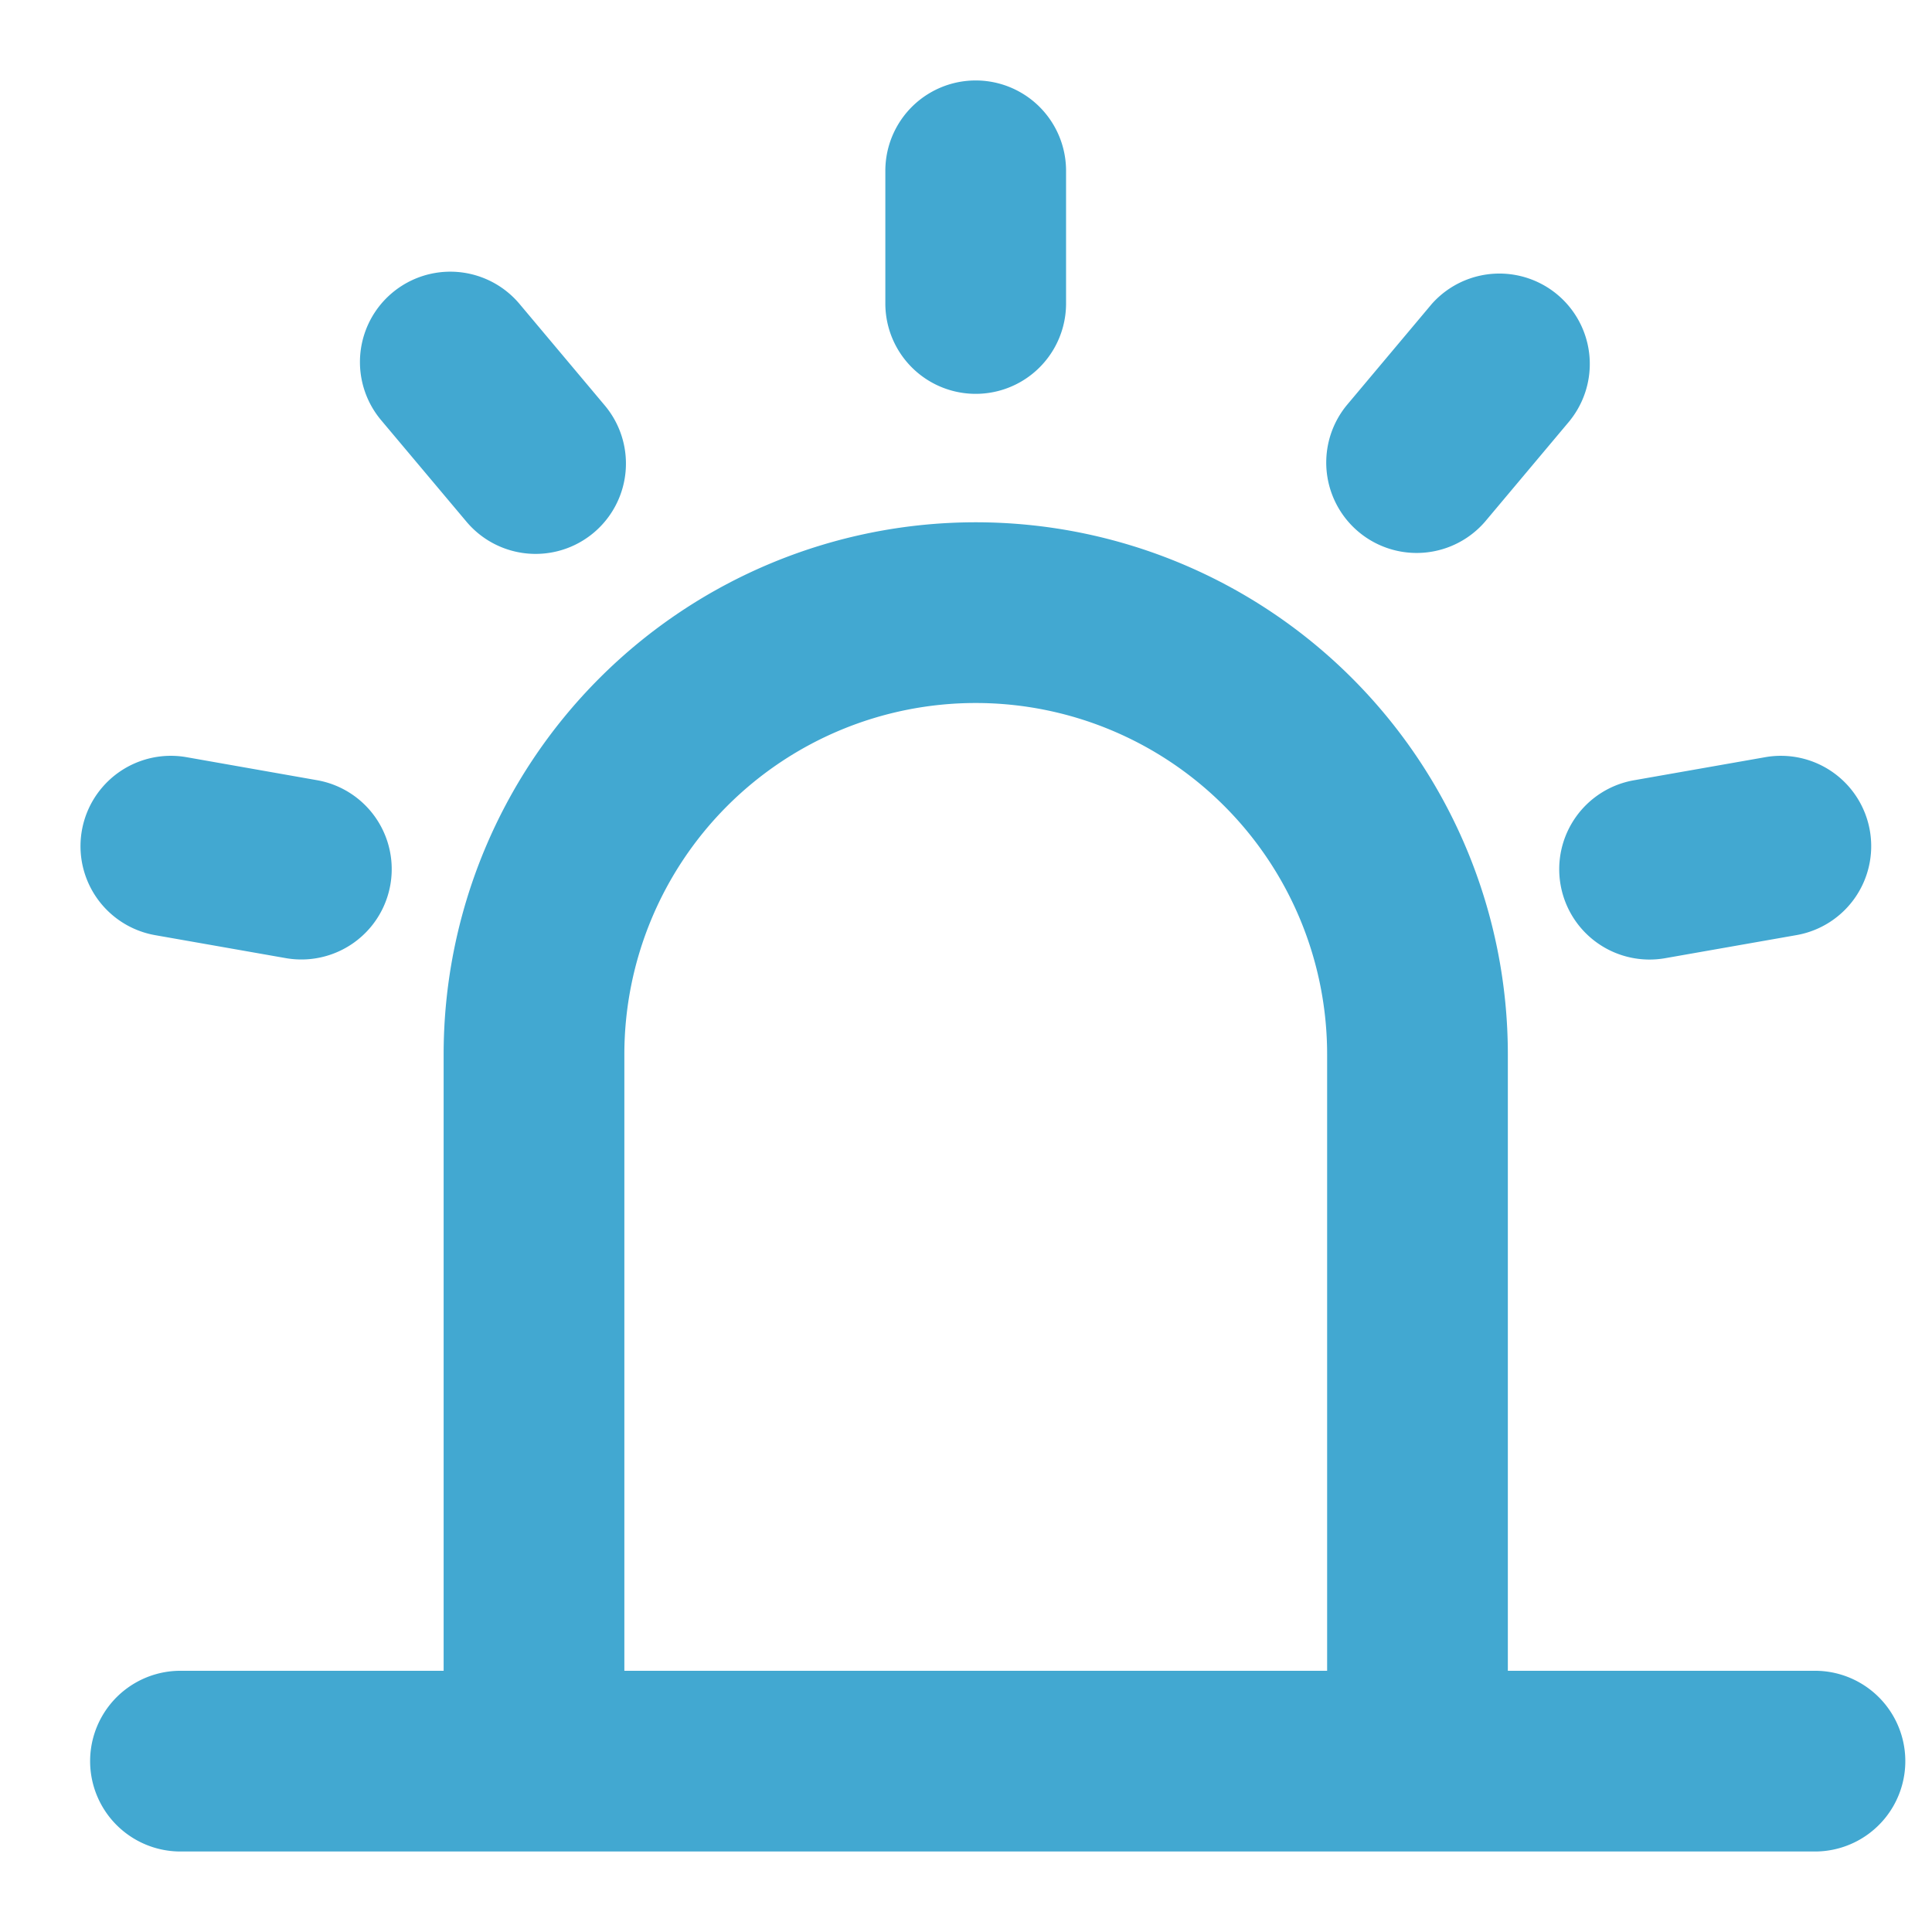 <?xml version="1.0" encoding="UTF-8"?>
<svg xmlns="http://www.w3.org/2000/svg" width="24" height="24" viewBox="0 0 24 24" fill="none">
  <path fill-rule="evenodd" clip-rule="evenodd" d="M13.243 2.122a1.122 1.122 0 1 0-2.245 0V3.77a1.122 1.122 0 1 0 2.245 0V2.122ZM6.454 3.776a1.122 1.122 0 0 0-1.72 1.443l1.06 1.261a1.122 1.122 0 0 0 1.719-1.443L6.454 3.776Zm13.052 1.443a1.123 1.123 0 0 0-1.72-1.443l-1.058 1.26a1.123 1.123 0 0 0 1.72 1.444l1.058-1.26ZM2.317 9.406a1.122 1.122 0 0 0-.389 2.211l1.621.285a1.122 1.122 0 0 0 .39-2.21l-1.622-.286Zm19.995 2.211a1.122 1.122 0 1 0-.389-2.21l-1.621.285a1.122 1.122 0 1 0 .389 2.21l1.621-.285Zm-20.07 9.138a1.122 1.122 0 1 0 0 2.245h20.304a1.122 1.122 0 1 0 0-2.245h-3.815v-7.657a6.61 6.61 0 1 0-13.22 0v7.657H2.243Zm5.514 0v-7.657a4.365 4.365 0 1 1 8.73 0v7.657h-8.73Z" fill="#42A8D1"></path>
</svg>
